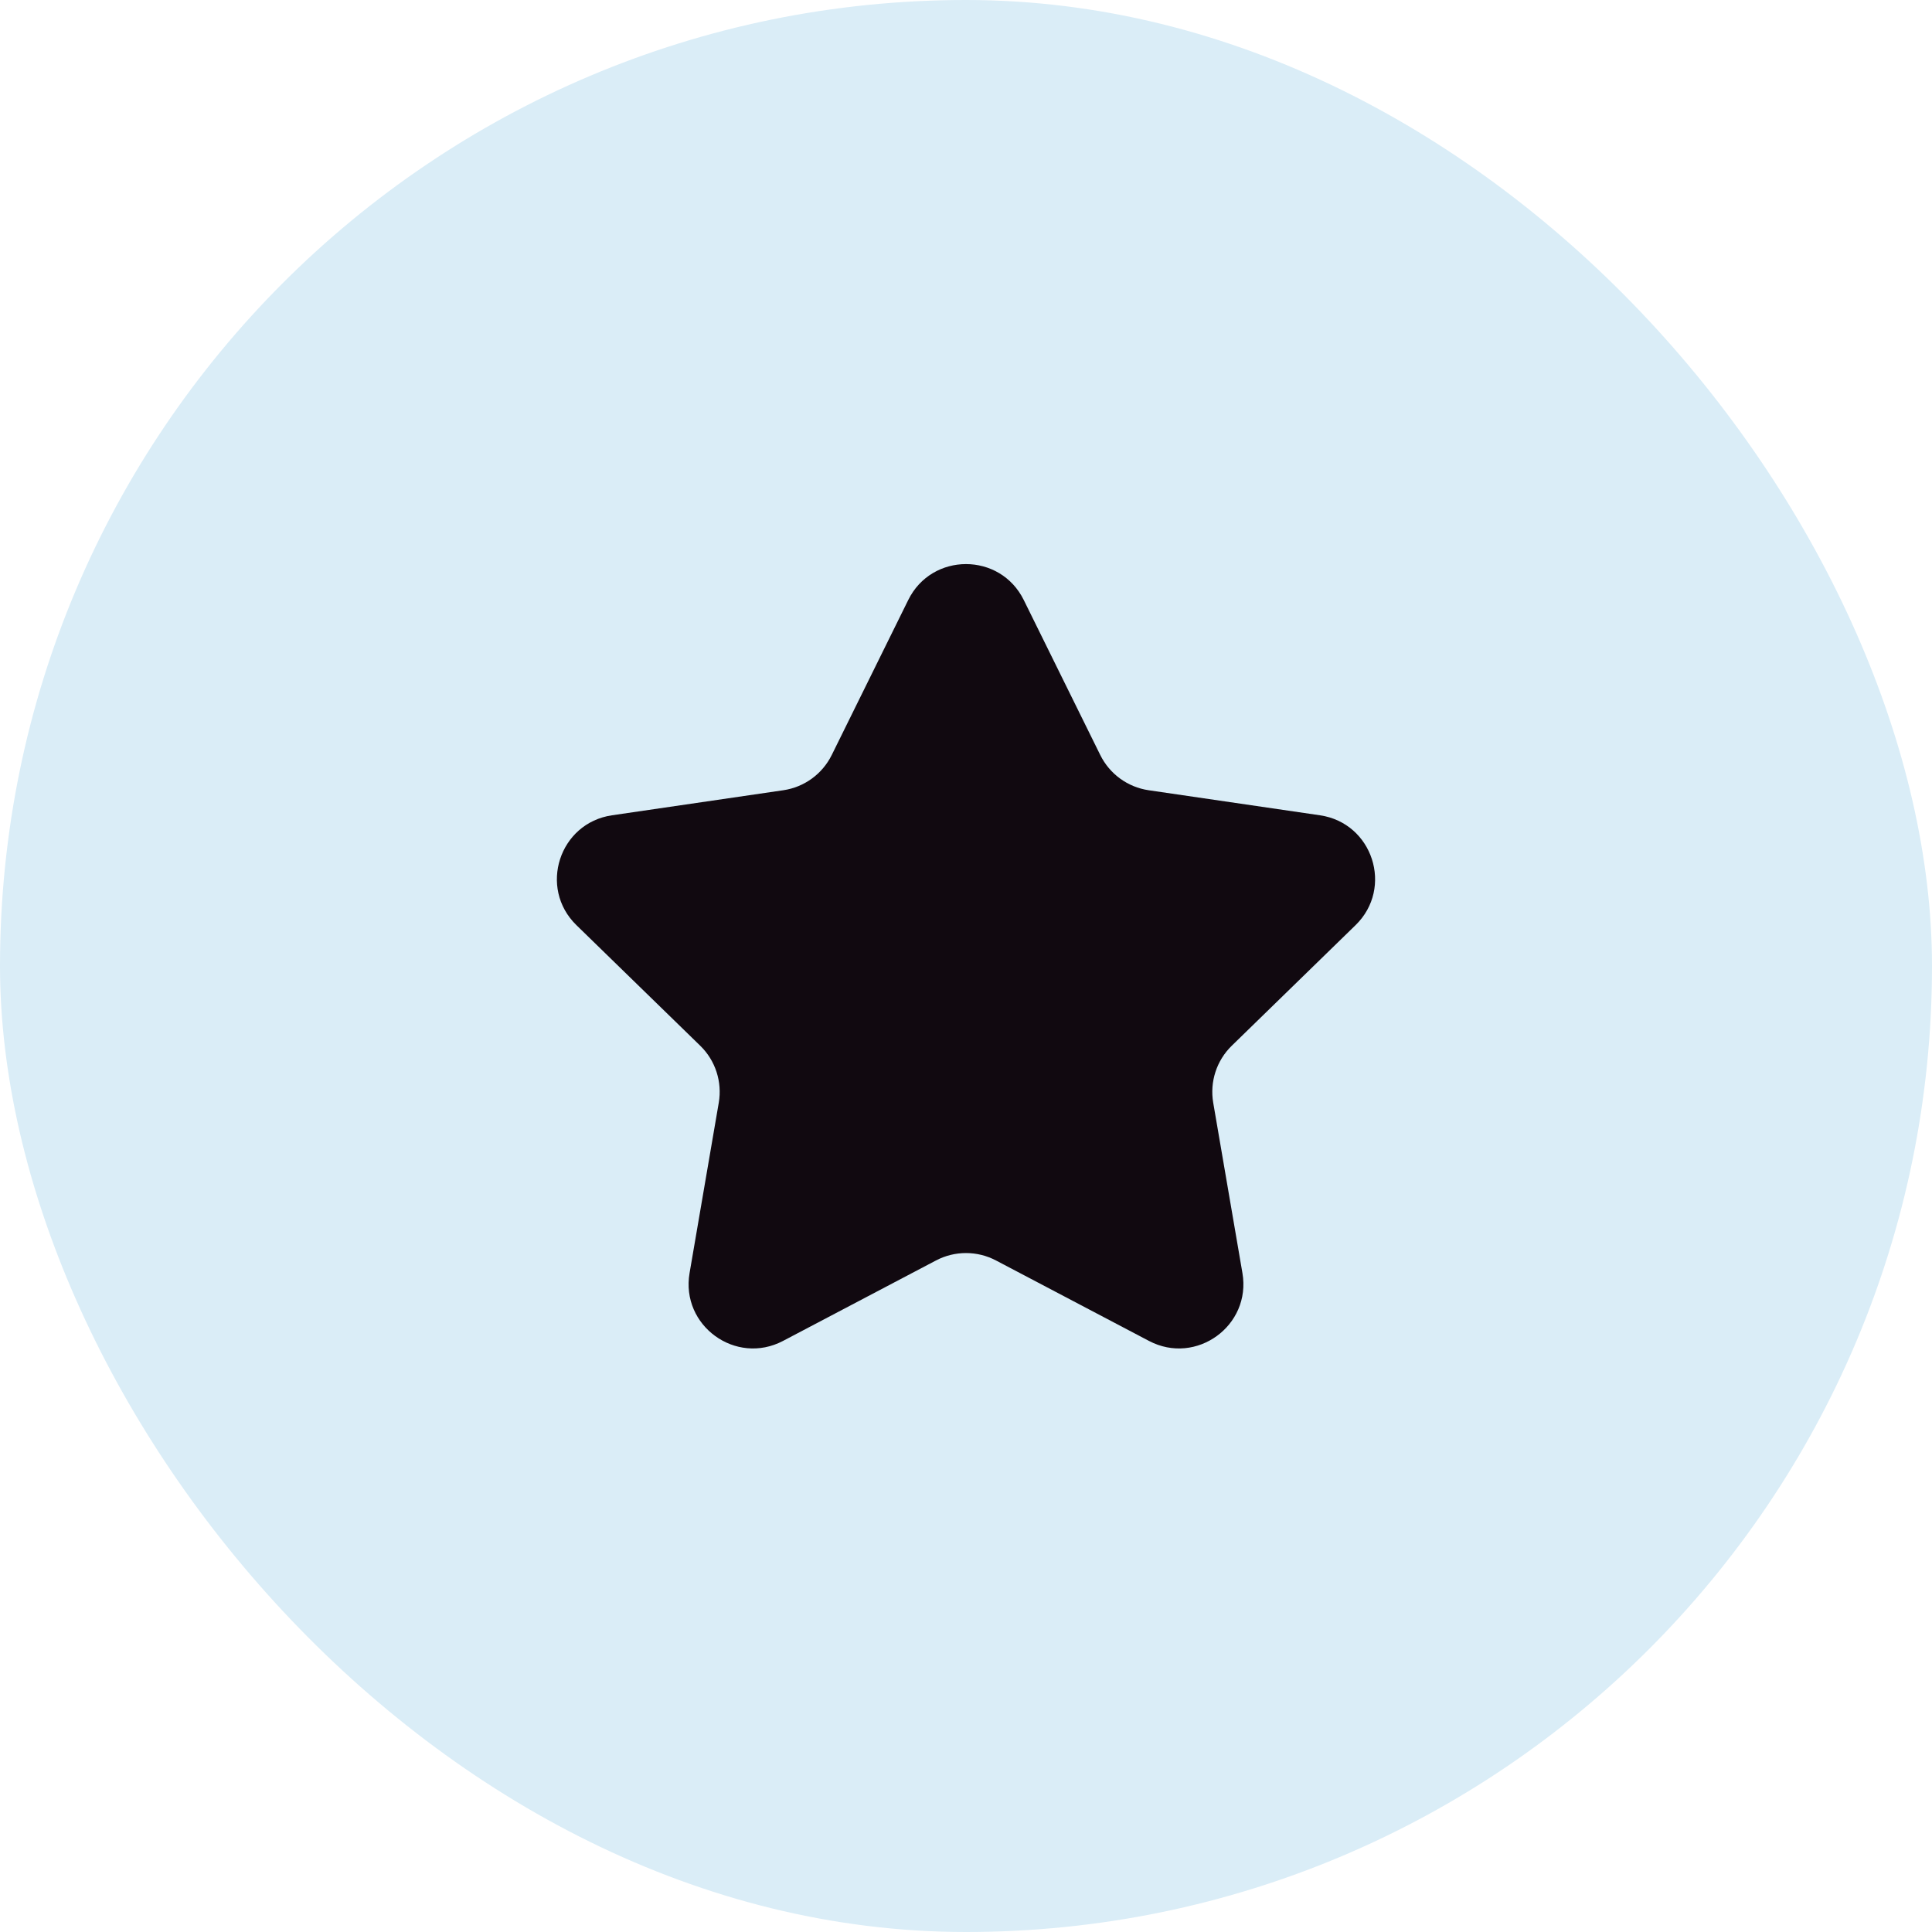 <?xml version="1.0" encoding="UTF-8"?> <svg xmlns="http://www.w3.org/2000/svg" width="100" height="100" viewBox="0 0 100 100" fill="none"><rect width="100" height="100" rx="50" fill="#DAEDF7"></rect><path d="M47.011 31.055C48.233 28.578 51.766 28.578 52.989 31.055L56.95 39.08C57.435 40.063 58.372 40.745 59.457 40.903L68.32 42.199C71.053 42.598 72.143 45.958 70.164 47.885L63.756 54.127C62.969 54.892 62.611 55.996 62.796 57.078L64.308 65.892C64.775 68.615 61.916 70.692 59.471 69.406L51.551 65.241C50.58 64.73 49.419 64.73 48.448 65.241L40.529 69.406C38.083 70.692 35.225 68.615 35.692 65.892L37.203 57.078C37.389 55.996 37.03 54.892 36.244 54.127L29.835 47.885C27.857 45.958 28.946 42.598 31.679 42.199L40.543 40.903C41.627 40.745 42.564 40.063 43.05 39.08L47.011 31.055Z" fill="#110910"></path></svg> 